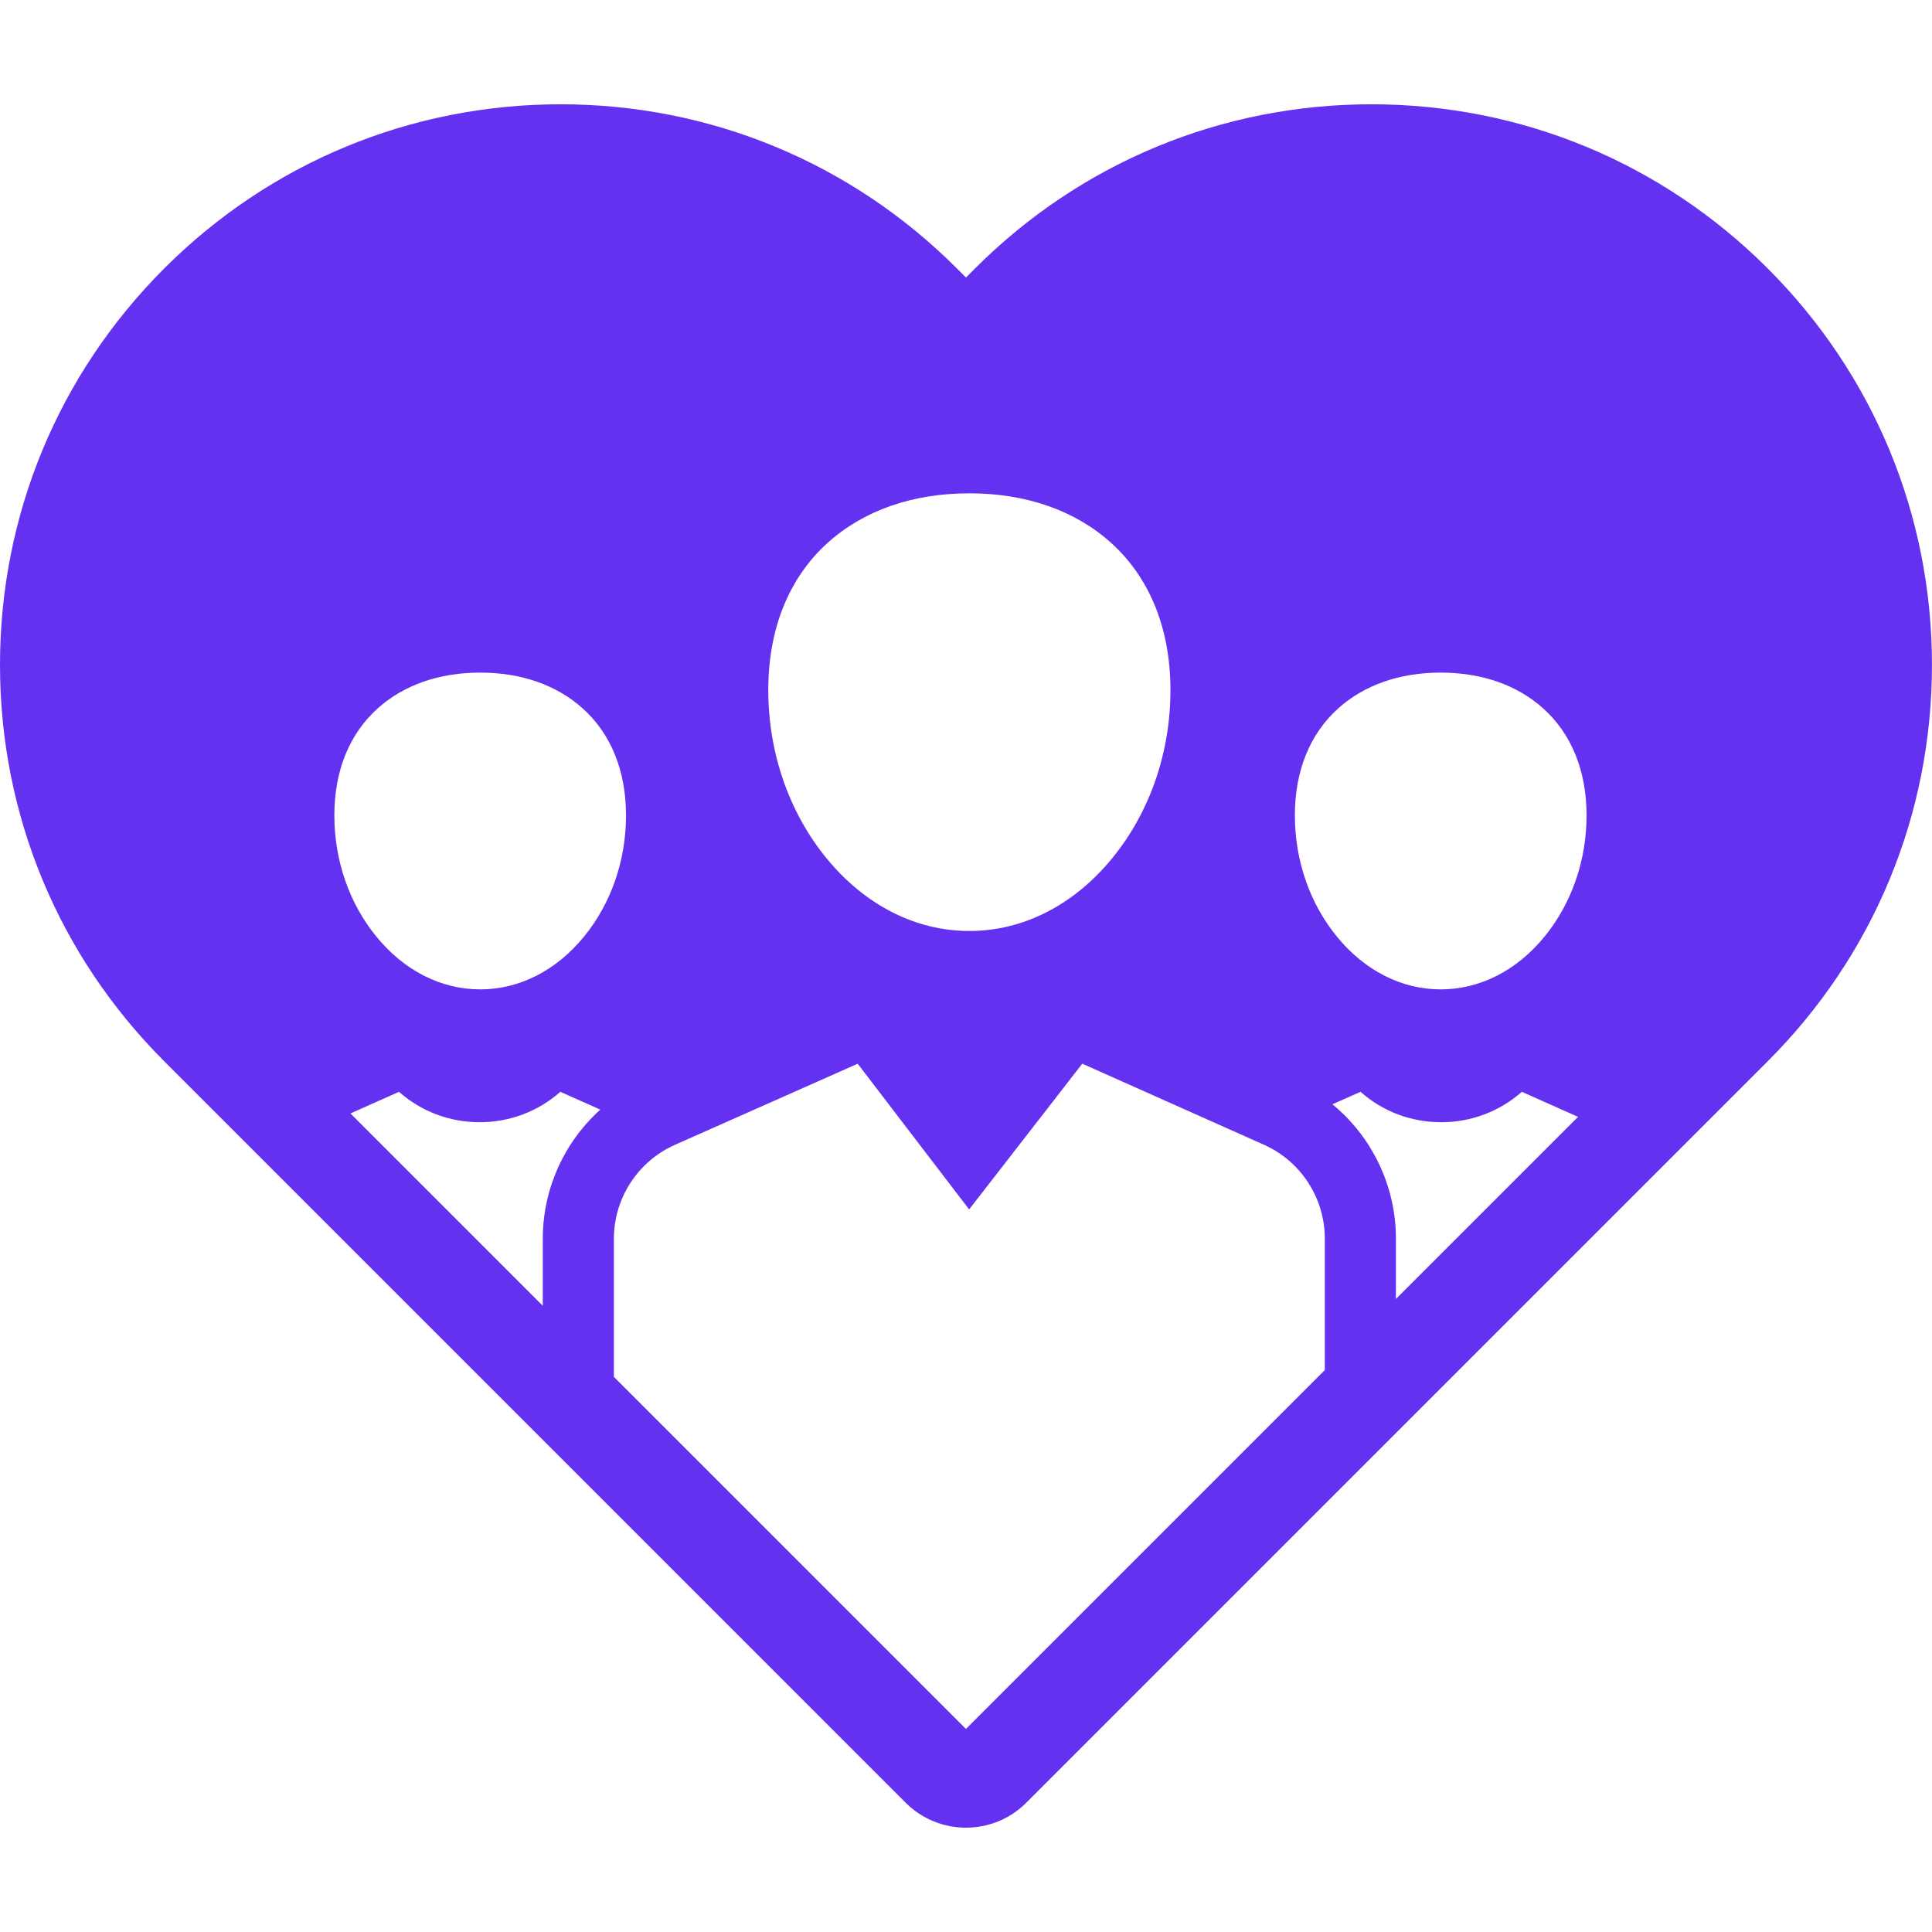 <svg width="50" height="50" viewBox="0 0 50 50" fill="none" xmlns="http://www.w3.org/2000/svg">
<path d="M45.749 6.948C43.009 4.208 39.366 2.699 35.492 2.699C31.617 2.699 27.974 4.208 25.233 6.948L25 7.182L24.765 6.948C22.026 4.208 18.382 2.699 14.508 2.699C10.633 2.699 6.99 4.208 4.249 6.948C1.509 9.689 0 13.332 0 17.207C0 21.082 1.509 24.725 4.249 27.464L23.439 46.655C23.869 47.085 24.434 47.3 24.999 47.3C25.564 47.3 26.129 47.085 26.559 46.655L45.749 27.465C48.49 24.725 49.999 21.082 49.999 17.207C49.999 13.332 48.49 9.689 45.749 6.948ZM36.124 31.934V31.922C36.123 31.882 36.121 31.841 36.119 31.801C36.117 31.77 36.115 31.739 36.113 31.709C36.112 31.689 36.11 31.67 36.108 31.65C36.108 31.648 36.107 31.645 36.107 31.643C36.101 31.571 36.093 31.499 36.082 31.428C36.075 31.379 36.068 31.33 36.059 31.281C36.054 31.252 36.049 31.223 36.043 31.194C36.033 31.142 36.022 31.09 36.009 31.038C36.002 31.003 35.993 30.968 35.984 30.934C35.983 30.93 35.982 30.926 35.981 30.922C35.972 30.889 35.964 30.857 35.955 30.824C35.942 30.779 35.928 30.734 35.913 30.689C35.902 30.652 35.89 30.614 35.876 30.578C35.863 30.538 35.849 30.5 35.834 30.461C35.82 30.422 35.804 30.384 35.788 30.346C35.774 30.31 35.758 30.274 35.742 30.238C35.674 30.083 35.597 29.932 35.511 29.787C35.493 29.755 35.474 29.723 35.455 29.692C35.419 29.633 35.381 29.574 35.341 29.517C35.331 29.502 35.321 29.487 35.311 29.473C35.295 29.451 35.28 29.43 35.264 29.408C35.251 29.39 35.238 29.372 35.225 29.354C35.189 29.306 35.151 29.258 35.113 29.211C35.098 29.193 35.083 29.175 35.068 29.157C35.023 29.104 34.977 29.051 34.93 29C34.91 28.977 34.889 28.955 34.867 28.933C34.843 28.909 34.819 28.884 34.795 28.861C34.776 28.842 34.757 28.823 34.738 28.805C34.656 28.726 34.572 28.651 34.483 28.578L35.211 28.256C35.781 28.762 36.515 29.043 37.298 29.043C38.079 29.043 38.813 28.762 39.385 28.256L40.84 28.904L36.126 33.618V32.056C36.126 32.015 36.126 31.975 36.124 31.934ZM34.627 18.338C35.303 17.729 36.221 17.407 37.285 17.407C38.348 17.407 39.268 17.729 39.943 18.338C40.673 18.998 41.06 19.954 41.06 21.102C41.06 22.267 40.674 23.38 39.975 24.236C39.254 25.119 38.299 25.605 37.285 25.605C36.272 25.605 35.316 25.119 34.596 24.236C33.896 23.38 33.511 22.267 33.511 21.102C33.511 19.954 33.897 18.998 34.627 18.338ZM21.418 14.05C22.348 13.211 23.616 12.767 25.087 12.767C26.557 12.767 27.826 13.211 28.756 14.05C29.76 14.958 30.291 16.276 30.291 17.861C30.291 19.476 29.757 21.02 28.787 22.207C27.794 23.423 26.48 24.094 25.087 24.094C23.694 24.094 22.38 23.423 21.386 22.207C20.417 21.02 19.883 19.476 19.883 17.861C19.883 16.276 20.414 14.958 21.418 14.05ZM17.469 29.627L19.791 28.597L22.197 27.529L25.081 31.3L28.009 27.528L30.154 28.485L32.709 29.625C33.667 30.052 34.286 31.006 34.286 32.056V35.458L24.999 44.745L15.887 35.633V32.061C15.887 31.009 16.508 30.054 17.469 29.627ZM9.77 18.338C10.444 17.729 11.364 17.407 12.427 17.407C13.491 17.407 14.409 17.729 15.085 18.338C15.816 18.998 16.201 19.954 16.201 21.102C16.201 22.267 15.816 23.38 15.117 24.236C14.396 25.119 13.441 25.605 12.427 25.605C11.413 25.605 10.458 25.119 9.738 24.236C9.038 23.38 8.653 22.267 8.653 21.102C8.653 19.954 9.038 18.998 9.77 18.338ZM10.326 28.256C10.898 28.762 11.632 29.043 12.414 29.043C13.196 29.043 13.93 28.762 14.501 28.256L15.535 28.716C15.526 28.725 15.516 28.734 15.507 28.743C15.44 28.804 15.375 28.867 15.313 28.932C15.298 28.947 15.284 28.962 15.27 28.977C15.231 29.018 15.193 29.06 15.156 29.103C15.14 29.121 15.125 29.139 15.11 29.157C15.075 29.198 15.042 29.239 15.008 29.281L14.963 29.34C14.929 29.384 14.897 29.429 14.865 29.474C14.85 29.495 14.836 29.516 14.822 29.537C14.82 29.54 14.818 29.543 14.816 29.546C14.802 29.566 14.789 29.587 14.775 29.607C14.761 29.63 14.747 29.651 14.732 29.674C14.722 29.691 14.711 29.709 14.701 29.726C14.669 29.777 14.639 29.829 14.611 29.881C14.598 29.903 14.587 29.925 14.575 29.947C14.572 29.951 14.571 29.955 14.568 29.959C14.557 29.98 14.546 30.002 14.535 30.023C14.523 30.047 14.511 30.071 14.499 30.095C14.488 30.119 14.476 30.143 14.465 30.167C14.454 30.192 14.442 30.216 14.432 30.24C14.375 30.369 14.325 30.499 14.28 30.632C14.274 30.649 14.268 30.666 14.263 30.683C14.252 30.716 14.242 30.748 14.233 30.781C14.224 30.81 14.216 30.84 14.207 30.868C14.197 30.91 14.185 30.952 14.175 30.995C14.168 31.023 14.161 31.053 14.155 31.082C14.152 31.096 14.149 31.11 14.146 31.123C14.139 31.154 14.133 31.184 14.127 31.214C14.125 31.223 14.123 31.232 14.122 31.242C14.116 31.276 14.11 31.309 14.104 31.343C14.092 31.417 14.082 31.491 14.075 31.565C14.073 31.58 14.071 31.595 14.069 31.609C14.066 31.637 14.064 31.665 14.062 31.693C14.062 31.696 14.062 31.699 14.062 31.703C14.055 31.781 14.05 31.86 14.049 31.939C14.047 31.98 14.047 32.02 14.047 32.061V33.793L9.07 28.816L10.326 28.256Z" fill="#6531F1"/>
</svg>
